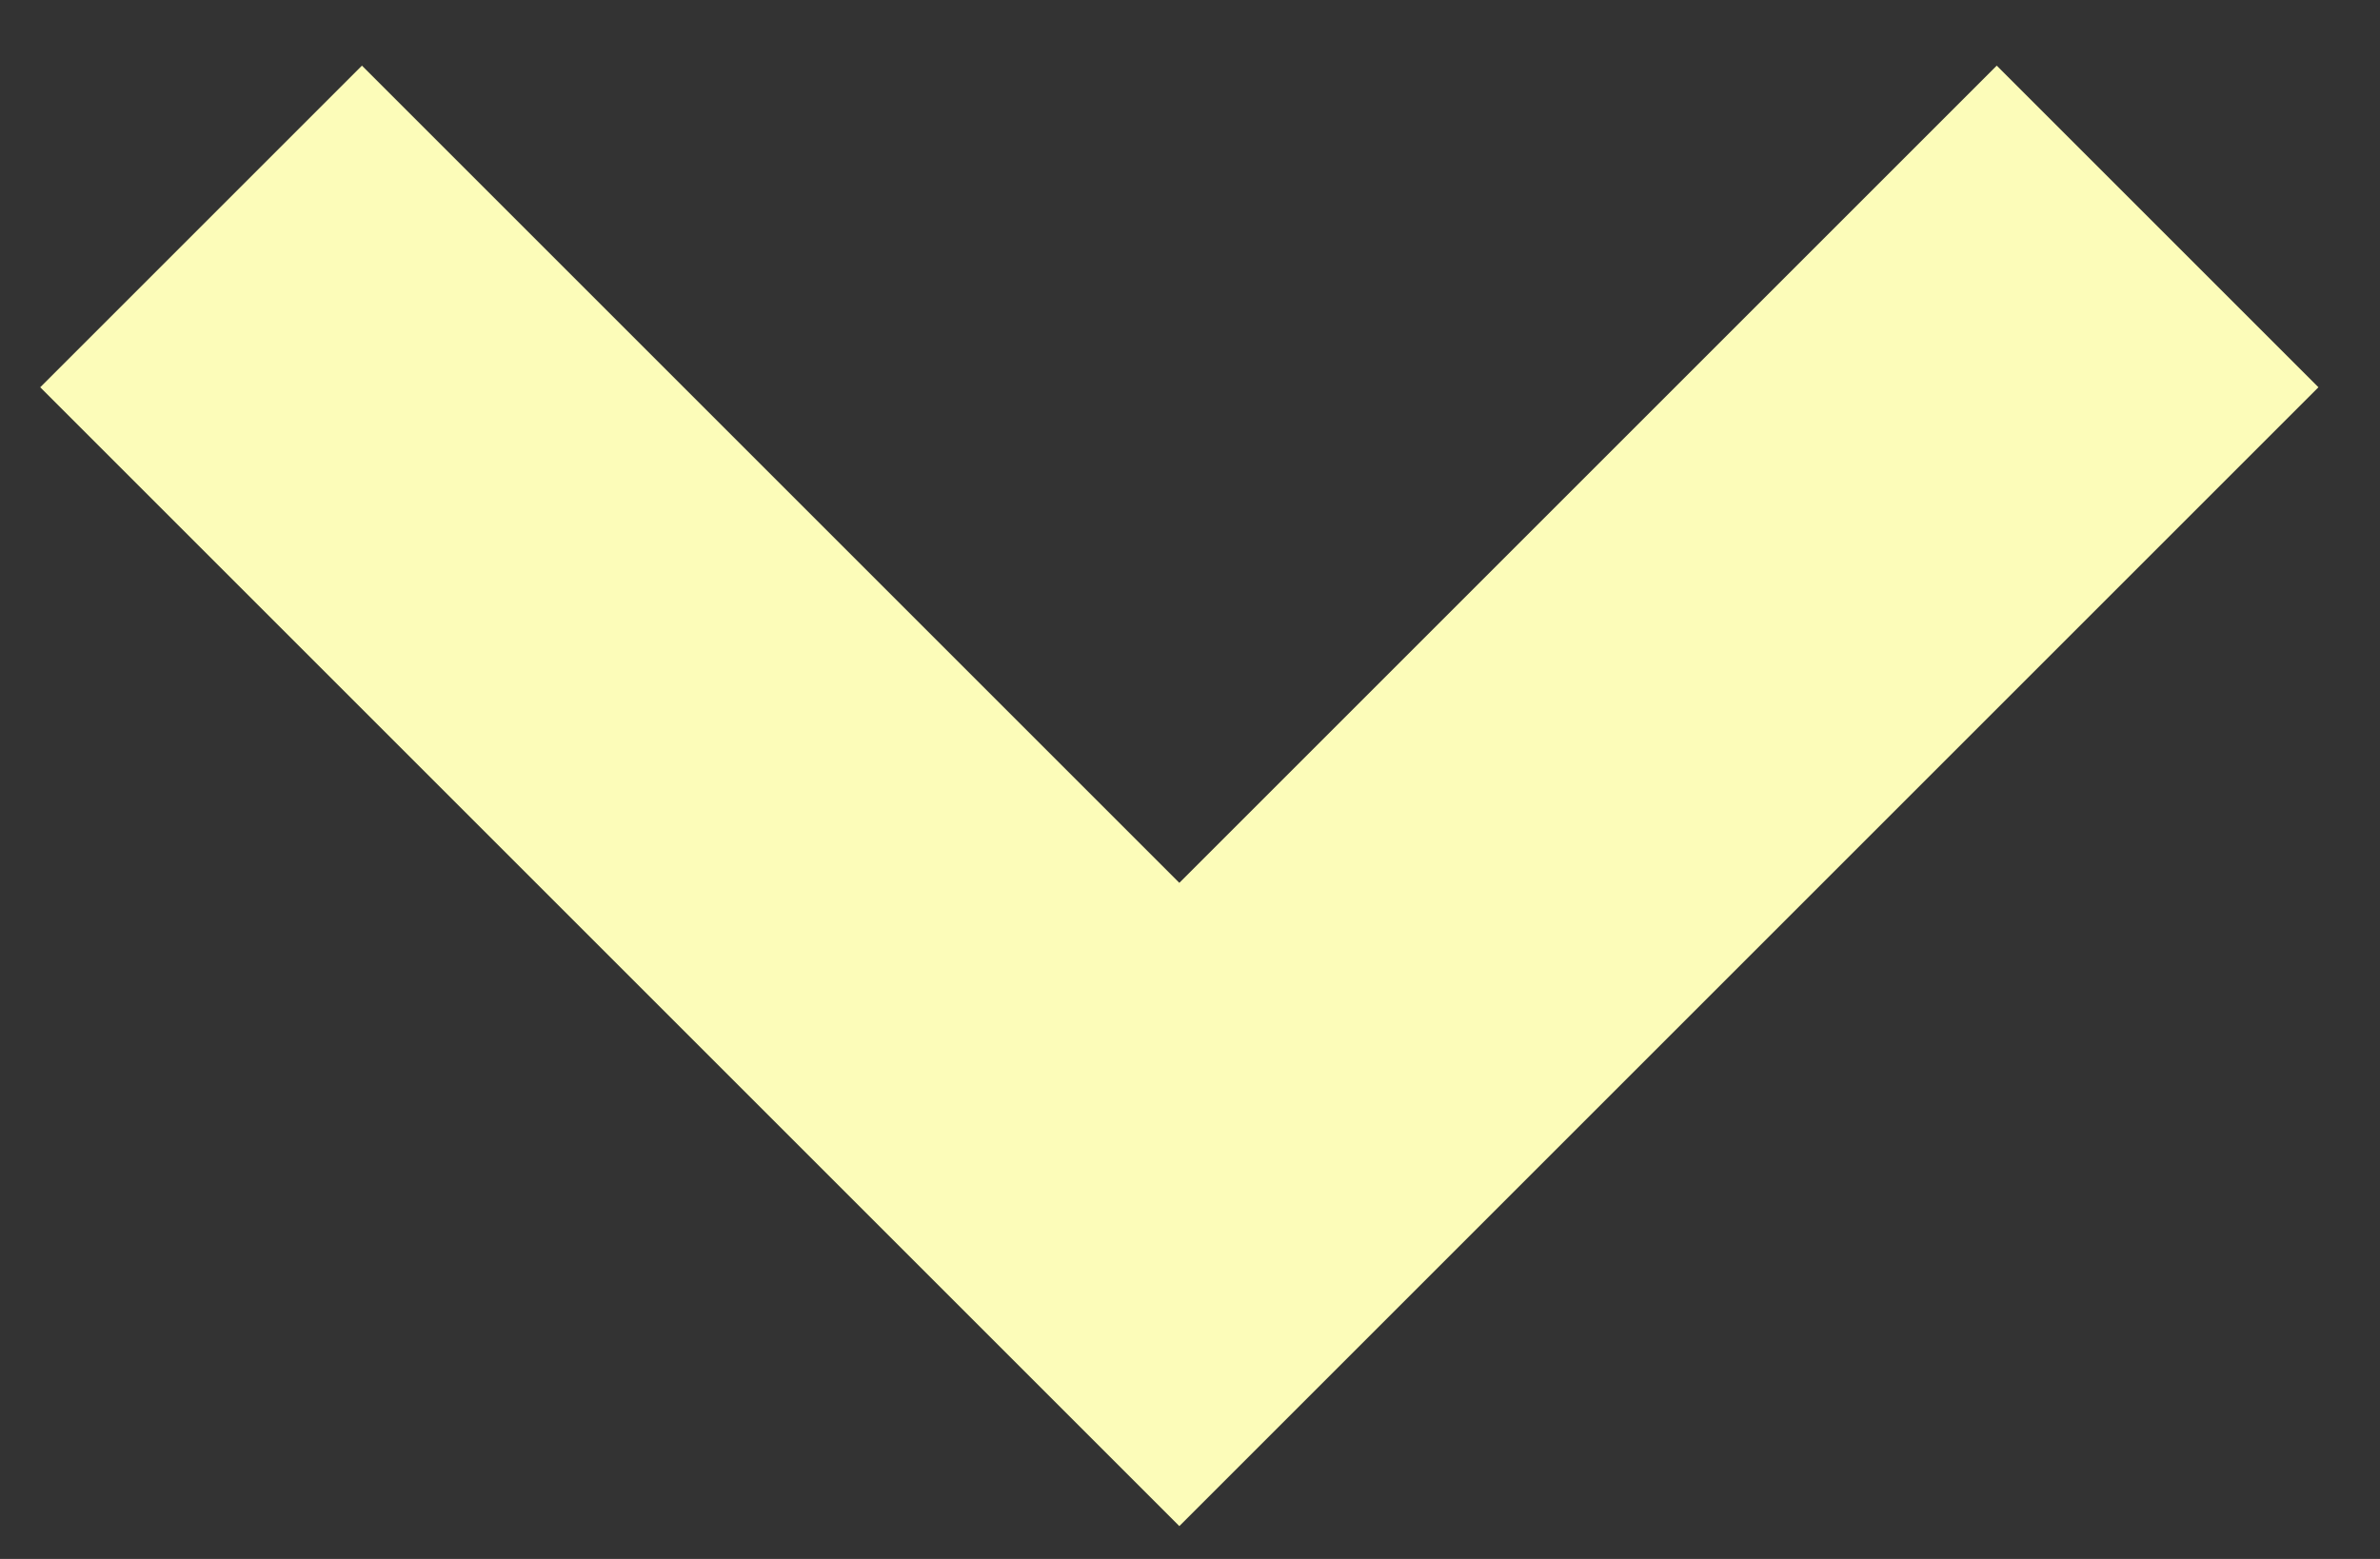 <svg width="29" height="19" viewBox="0 0 29 19" fill="none" xmlns="http://www.w3.org/2000/svg">
<rect x="0" y="0" width="29" height="19" fill="#333333" stroke="none"/>
<path d="M14.37 18.6L0.49 4.72L4.41 0.8L14.37 10.76L24.33 0.8L28.25 4.72L14.37 18.6Z" fill="#FCFCB9"/>
</svg>
